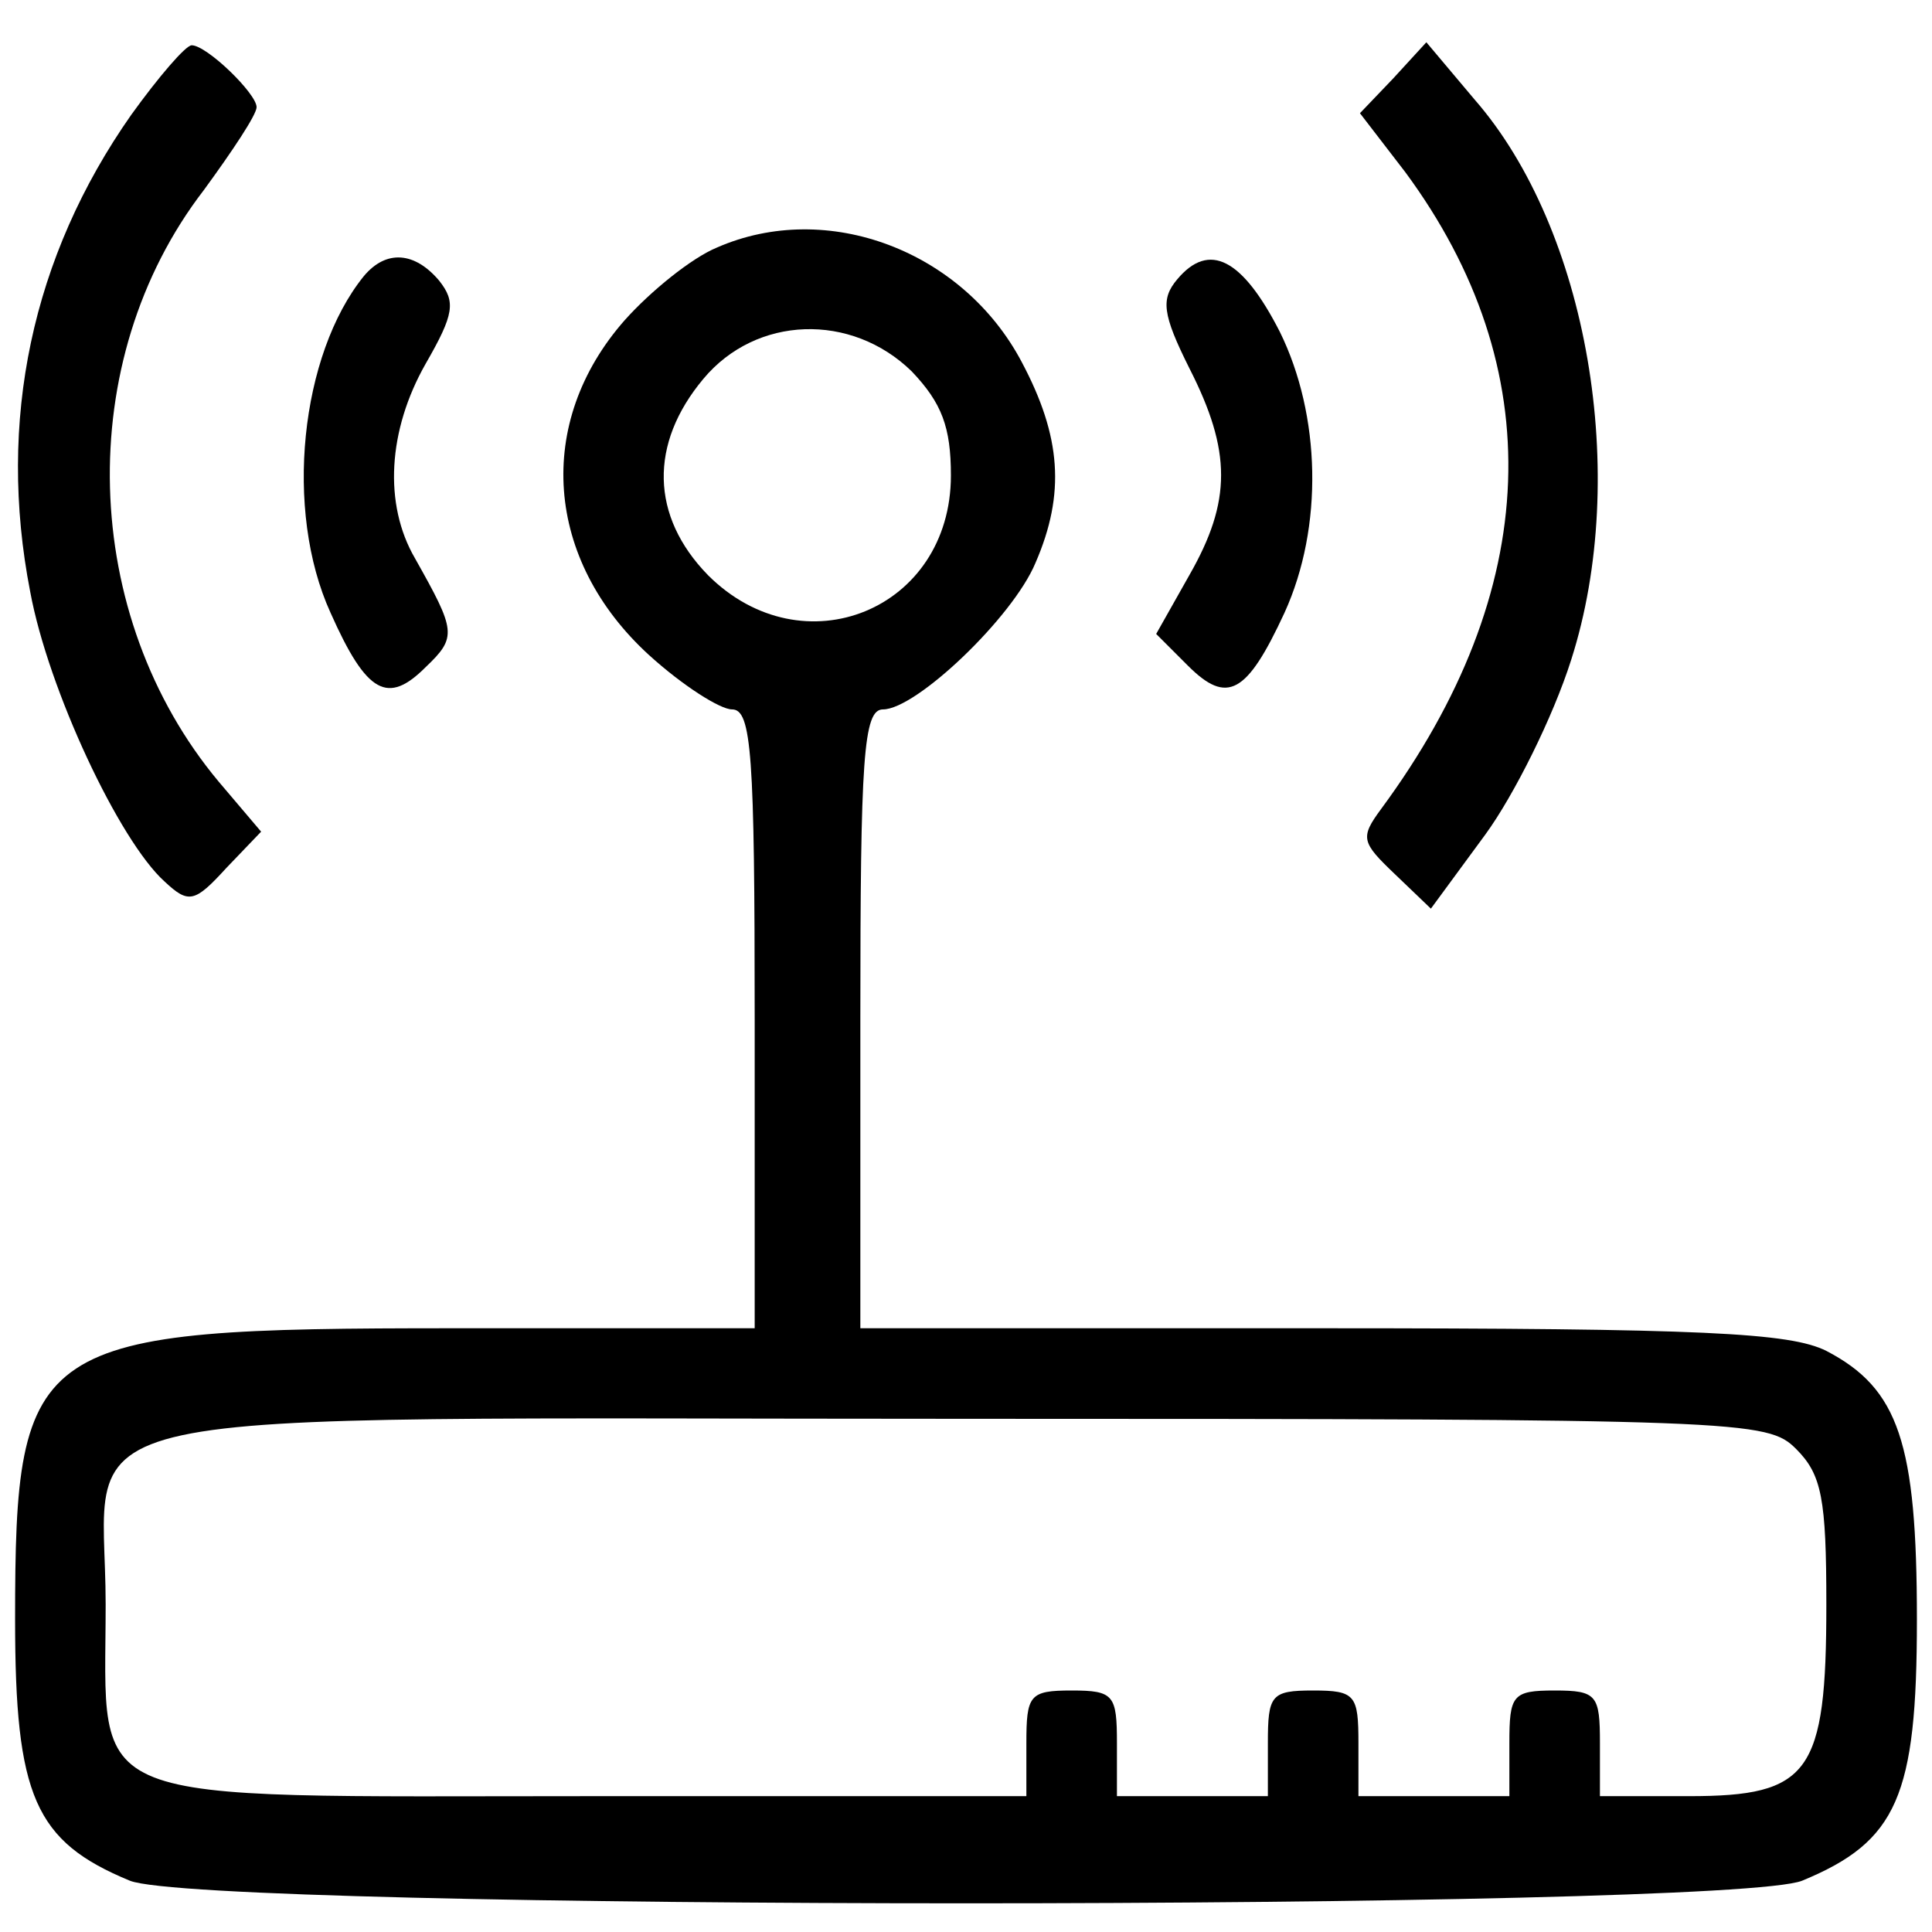 <?xml version="1.0" standalone="no"?>
<!DOCTYPE svg PUBLIC "-//W3C//DTD SVG 20010904//EN"
 "http://www.w3.org/TR/2001/REC-SVG-20010904/DTD/svg10.dtd">
<svg version="1.0" xmlns="http://www.w3.org/2000/svg"
 width="128pt" height="128pt" viewBox="0 0 128 128"
 preserveAspectRatio="xMidYMid meet">
<g transform="translate(0,128) scale(0.1,-0.1)"
fill="#000000" stroke="none">
<path d="M87 1204 c-66 -94 -89 -203 -67 -316 12 -65 59 -165 89 -192 16 -15
20 -14 41 9 l23 24 -28 33 c-92 110 -97 279 -10 392 19 26 35 50 35 55 0 9
-33 41 -43 41 -4 0 -22 -21 -40 -46z"/>
<path d="M923 1228 l-22 -23 30 -39 c96 -130 91 -277 -16 -422 -14 -19 -13
-22 9 -43 l24 -23 36 49 c19 26 45 78 57 116 39 122 11 285 -64 371 l-32 38
-22 -24z"/>
<path d="M475 1116 c-17 -7 -44 -29 -61 -48 -60 -68 -53 -159 16 -222 22 -20
47 -36 55 -36 13 0 15 -30 15 -205 l0 -205 -200 0 c-279 0 -290 -7 -290 -193
0 -117 13 -147 76 -173 49 -20 1059 -20 1108 0 63 26 76 56 76 173 0 117 -12
153 -60 178 -24 12 -81 15 -335 15 l-305 0 0 205 c0 173 2 205 15 205 22 0 86
61 101 97 20 46 17 84 -9 133 -39 74 -129 108 -202 76z m129 -82 c20 -21 26
-37 26 -69 0 -89 -98 -129 -161 -66 -38 39 -39 87 -3 130 35 42 98 44 138 5z
m586 -714 c17 -17 20 -33 20 -103 0 -112 -11 -127 -91 -127 l-59 0 0 35 c0 32
-2 35 -30 35 -28 0 -30 -3 -30 -35 l0 -35 -50 0 -50 0 0 35 c0 32 -2 35 -30
35 -28 0 -30 -3 -30 -35 l0 -35 -50 0 -50 0 0 35 c0 32 -2 35 -30 35 -28 0
-30 -3 -30 -35 l0 -35 -289 0 c-343 0 -321 -9 -321 127 0 135 -55 123 570 123
517 0 531 -1 550 -20z"/>
<path d="M241 1097 c-42 -52 -53 -155 -22 -223 24 -54 38 -61 63 -36 21 20 20
24 -7 72 -21 36 -18 85 7 129 19 33 20 41 9 55 -16 19 -35 21 -50 3z"/>
<path d="M780 1095 c-11 -13 -10 -23 8 -59 28 -55 28 -88 0 -137 l-22 -39 21
-21 c26 -26 39 -19 64 35 26 57 24 131 -3 186 -25 49 -47 60 -68 35z"/>
</g>
</svg>
